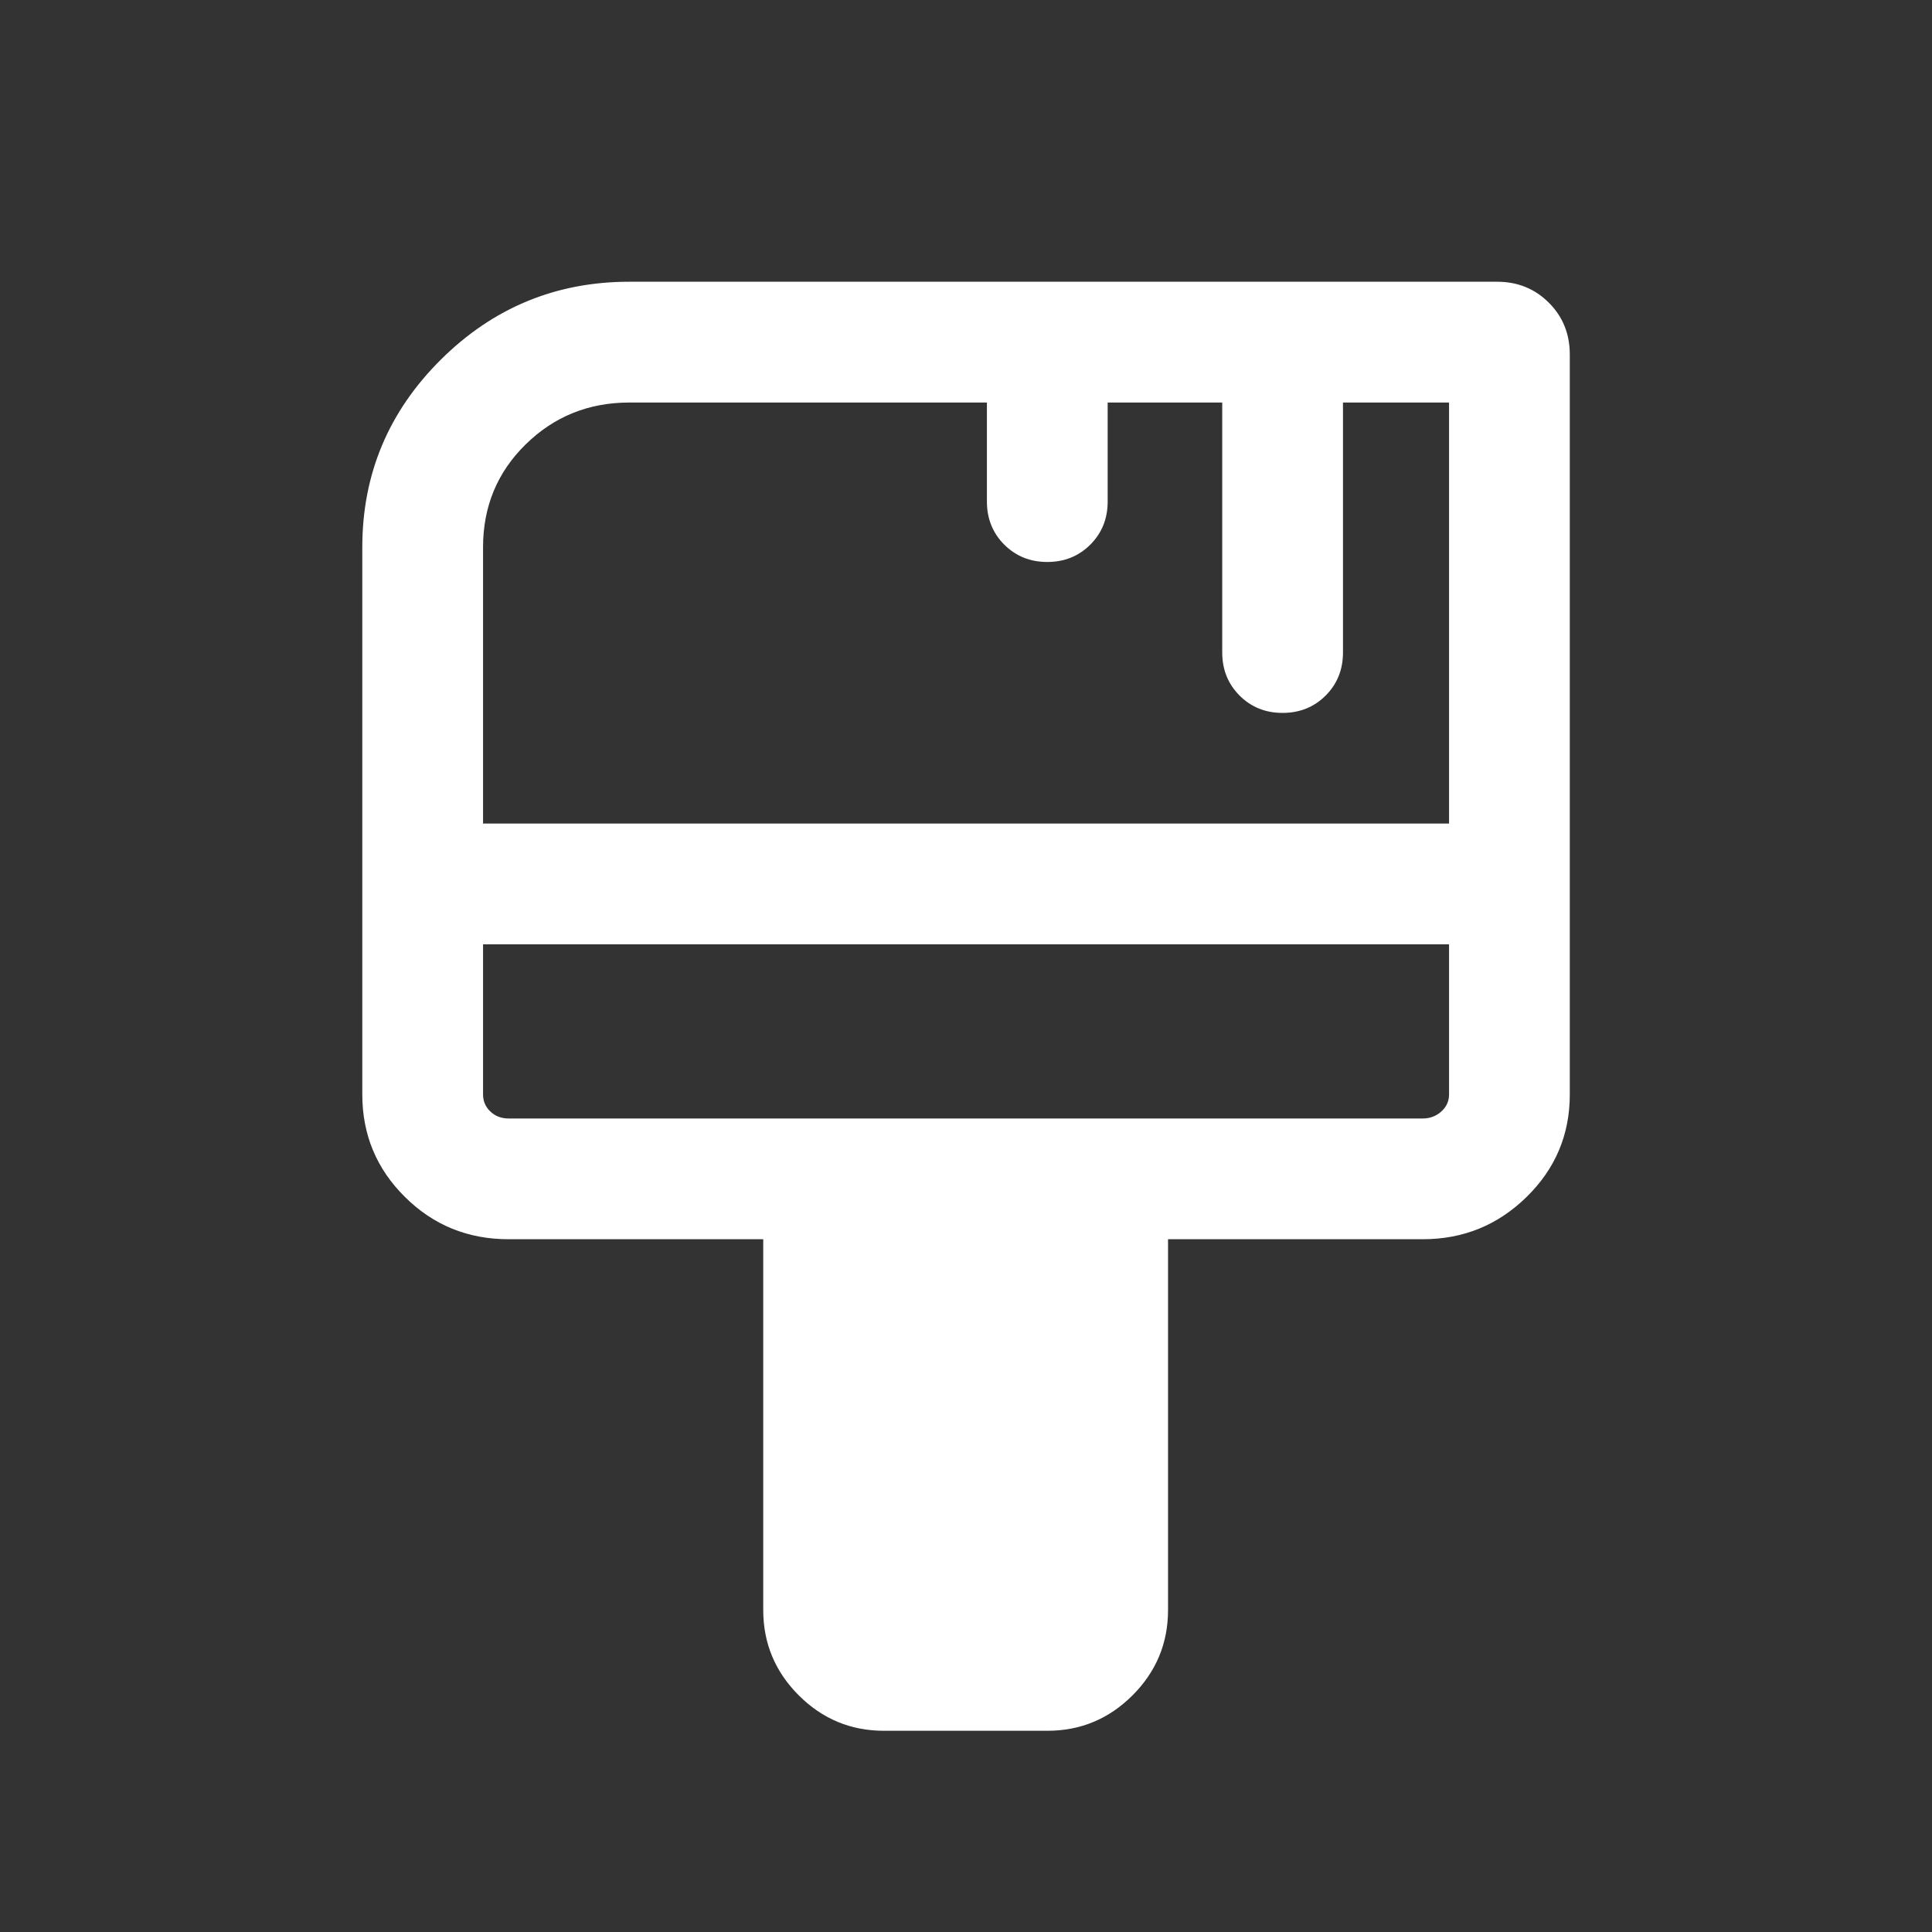 <?xml version="1.0" encoding="UTF-8"?> <svg xmlns="http://www.w3.org/2000/svg" width="40" height="40" viewBox="0 0 40 40" fill="none"><rect x="0" y="0" width="40" height="40" fill="#333333" stroke="none"/><path d="M18.302 35.834C17.614 35.834 17.026 35.589 16.536 35.099C16.047 34.609 15.802 34.021 15.802 33.334V25.657H10.529C9.688 25.657 8.972 25.366 8.384 24.782C7.795 24.199 7.501 23.492 7.501 22.66V11.33C7.501 9.819 8.042 8.525 9.125 7.448C10.208 6.372 11.509 5.833 13.029 5.833H30.994C31.421 5.833 31.779 5.978 32.067 6.267C32.356 6.555 32.501 6.913 32.501 7.34V22.66C32.501 23.492 32.202 24.199 31.606 24.782C31.01 25.366 30.293 25.657 29.456 25.657H24.183V33.334C24.183 34.021 23.938 34.609 23.449 35.099C22.959 35.589 22.371 35.834 21.683 35.834H18.302ZM10.001 17.051H30.001V8.334H27.805V13.51C27.805 13.864 27.685 14.161 27.446 14.401C27.206 14.64 26.909 14.76 26.554 14.76C26.2 14.76 25.903 14.64 25.664 14.401C25.425 14.161 25.305 13.864 25.305 13.51V8.334H22.933V10.385C22.933 10.739 22.813 11.036 22.574 11.276C22.334 11.515 22.037 11.635 21.683 11.635C21.328 11.635 21.032 11.515 20.792 11.276C20.553 11.036 20.433 10.739 20.433 10.385V8.334H13.029C12.187 8.334 11.472 8.623 10.883 9.201C10.295 9.778 10.001 10.488 10.001 11.33V17.051ZM10.529 23.157H29.456C29.605 23.157 29.733 23.109 29.84 23.013C29.947 22.917 30.001 22.799 30.001 22.66V19.551H10.001V22.66C10.001 22.799 10.051 22.917 10.153 23.013C10.254 23.109 10.38 23.157 10.529 23.157Z" fill="white"></path></svg> 